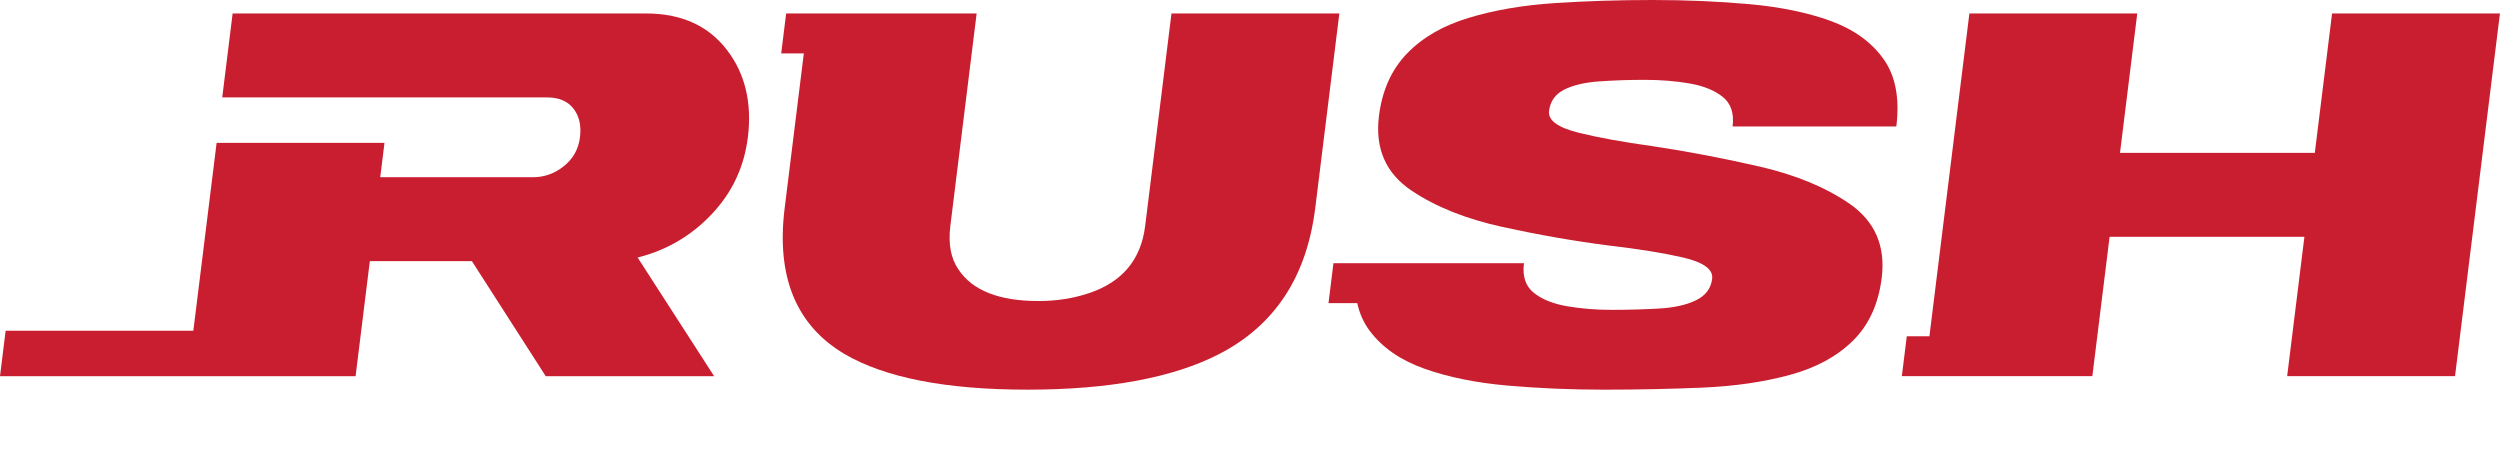 <svg width="1750" height="320" viewBox="0 0 1750 320" fill="none" xmlns="http://www.w3.org/2000/svg">
<g clip-path="url(#clip0_4891_4983)">
<path d="M452.26 9.43H162.84L155.56 68.19H382.96C391.17 68.19 397.33 70.79 401.4 75.99C405.47 81.19 407 87.89 405.98 96.12C404.96 104.34 401.23 111.05 394.78 116.25C388.34 121.46 381.13 124.05 373.15 124.05H266.16L269.14 100.01H151.63L148.65 124.05L135.34 231.52H3.94L0 263.33H248.91L258.88 182.81H330.33L382.01 263.33H499.89L446.34 180.27C466.56 175.19 483.83 165.1 498.15 149.98C512.47 134.87 520.92 116.91 523.5 96.12C526.52 71.7 521.5 51.15 508.47 34.46C495.42 17.78 476.69 9.43 452.27 9.43H452.26Z" fill="#C91E2F"/>
<path d="M920.65 145.8L937.54 9.43H820.03L801.62 158.13C798.69 181.83 785.5 197.54 762.05 205.28C751.2 208.91 739.49 210.72 726.92 210.72C699.36 210.72 680.68 203.35 670.9 188.6C665.57 180.86 663.69 170.71 665.24 158.13L683.65 9.43H550.3L546.84 37.36H562.68L549.25 145.81C543.32 193.68 557.25 227.66 591.03 247.73C619.43 264.41 662.16 272.76 719.22 272.76C776.28 272.76 821.32 264.42 853.61 247.73C892.36 227.66 914.7 193.69 920.63 145.81L920.65 145.8Z" fill="#C91E2F"/>
<path d="M1281.1 14.51C1264.89 8.71 1246.03 4.84 1224.51 2.9C1202.99 0.97 1180.38 0 1156.68 0C1132.98 0 1110.4 0.73 1088.22 2.18C1066.04 3.63 1045.96 7.08 1028 12.52C1010.04 17.96 995.65 26.3 984.82 37.55C974 48.79 967.48 63.36 965.26 81.25C962.45 103.98 970.08 121.39 988.17 133.48C1005.13 144.85 1026.34 153.31 1051.76 158.87C1077.18 164.44 1102.15 168.79 1126.67 171.93C1147.41 174.35 1164.59 177.13 1178.23 180.27C1192.56 183.66 1199.32 188.61 1198.51 195.14C1197.67 201.91 1193.91 206.93 1187.22 210.19C1180.53 213.45 1171.83 215.39 1161.11 215.99C1150.39 216.6 1139.47 216.9 1128.36 216.9C1117.25 216.9 1106.76 216.06 1096.94 214.36C1087.11 212.67 1079.34 209.53 1073.63 204.93C1067.91 200.34 1065.62 193.45 1066.76 184.26H933.41L929.95 212.19H950.07C951.72 219.56 954.62 226.04 958.8 231.6C967.62 243.33 980.37 252.15 997.05 258.08C1013.73 264 1033.01 267.93 1054.89 269.87C1076.78 271.8 1099.44 272.77 1122.9 272.77C1146.36 272.77 1169.62 272.28 1191.99 271.32C1214.35 270.35 1234.67 267.39 1252.93 262.43C1271.19 257.48 1285.9 249.5 1297.06 238.49C1308.22 227.49 1314.93 212.8 1317.21 194.42C1319.96 172.18 1312.43 154.89 1294.62 142.56C1277.68 130.95 1256.51 122.25 1231.12 116.45C1205.72 110.65 1180.92 105.93 1156.71 102.31C1135.79 99.41 1118.53 96.27 1104.93 92.88C1090.38 89.25 1083.52 84.18 1084.33 77.65C1085.17 70.88 1088.68 65.92 1094.88 62.78C1101.07 59.64 1109.23 57.7 1119.35 56.98C1129.47 56.26 1140.1 55.89 1151.22 55.89C1162.34 55.89 1173.11 56.74 1182.82 58.43C1192.52 60.12 1200.23 63.27 1205.95 67.86C1211.67 72.46 1213.96 79.35 1212.82 88.53H1327.43C1329.88 68.71 1326.83 52.87 1318.26 41.02C1309.69 29.18 1297.3 20.35 1281.1 14.54V14.51Z" fill="#C91E2F"/>
<path d="M1632.45 9.43L1620.37 106.99H1484L1496.08 9.43H1378.57L1350.59 235.39H1334.75L1331.29 263.31H1347.13H1464.64L1476.72 165.75H1613.09L1601.01 263.31H1718.52L1749.96 9.43H1632.45Z" fill="#C91E2F"/>
</g>
<defs>
<clipPath id="clip0_4891_4983">
<rect width="1749.96" height="320" fill="white"/>
</clipPath>
</defs>
</svg>
